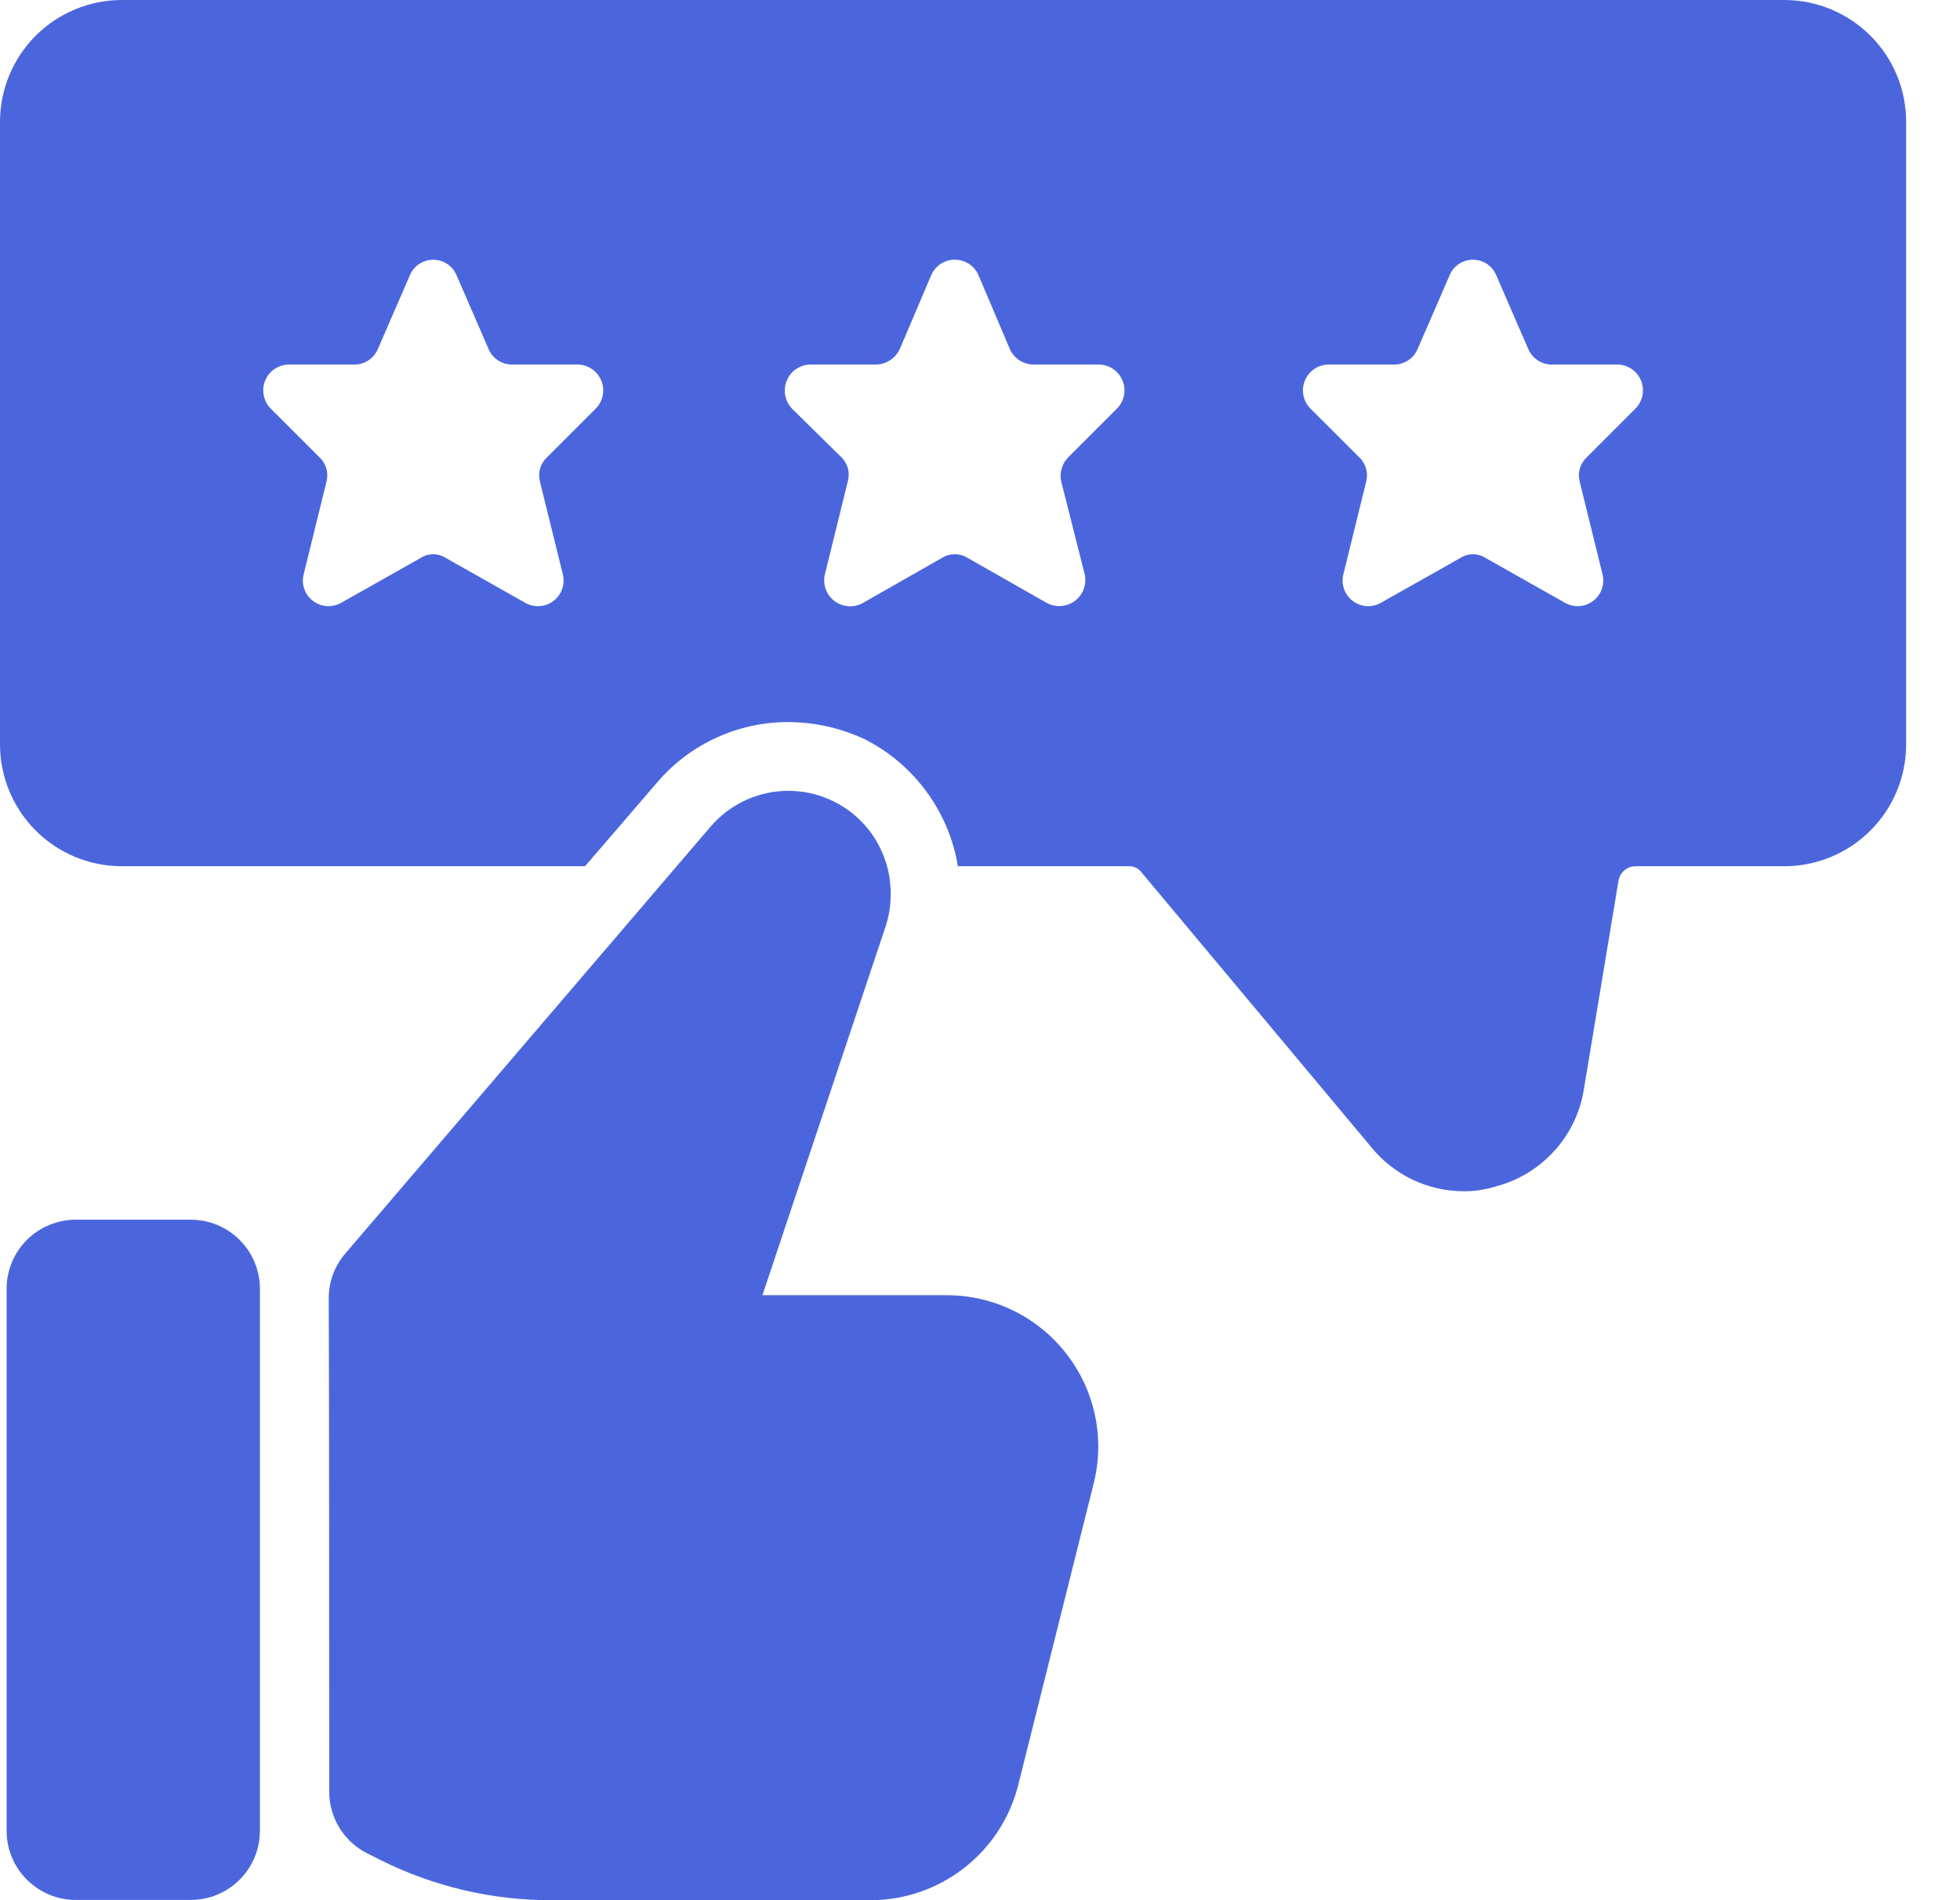 <svg xmlns="http://www.w3.org/2000/svg" fill="none" viewBox="0 0 33 32" height="32" width="33">
<path fill="#4B66DD" d="M2.042 14.588H9.85L11.075 13.164C11.628 12.523 12.434 12.156 13.281 12.16C13.725 12.163 14.163 12.262 14.565 12.452C15.395 12.875 15.976 13.668 16.128 14.588H18.999C19.086 14.583 19.17 14.623 19.221 14.693L23.084 19.314C23.463 19.784 24.033 20.058 24.636 20.061C24.822 20.063 25.007 20.035 25.185 19.98C25.564 19.881 25.905 19.673 26.169 19.383C26.432 19.093 26.605 18.733 26.667 18.346L27.25 14.833C27.273 14.69 27.397 14.585 27.542 14.588H30.051C30.592 14.585 31.11 14.369 31.492 13.987C31.875 13.604 32.091 13.086 32.093 12.546V2.042C32.091 1.501 31.875 0.983 31.492 0.601C31.11 0.219 30.592 0.003 30.051 0H2.042C1.501 0.003 0.983 0.219 0.601 0.601C0.219 0.983 0.003 1.501 0 2.042V12.546C0.003 13.086 0.219 13.604 0.601 13.987C0.983 14.369 1.501 14.585 2.042 14.588L2.042 14.588ZM22.372 6.139H23.469C23.641 6.141 23.798 6.04 23.866 5.882L24.403 4.645C24.466 4.481 24.624 4.374 24.8 4.374C24.975 4.374 25.133 4.481 25.196 4.645L25.733 5.882C25.802 6.04 25.958 6.141 26.13 6.139H27.227C27.404 6.139 27.563 6.246 27.63 6.41C27.696 6.574 27.657 6.762 27.53 6.886L26.714 7.703C26.603 7.807 26.558 7.964 26.597 8.111L26.982 9.675C27.022 9.842 26.96 10.016 26.823 10.12C26.687 10.224 26.502 10.237 26.352 10.153L25.01 9.395C24.881 9.313 24.718 9.313 24.59 9.395L23.247 10.153C23.098 10.237 22.912 10.224 22.776 10.12C22.639 10.016 22.577 9.842 22.617 9.675L23.002 8.111C23.041 7.964 22.996 7.807 22.886 7.702L22.069 6.886C21.942 6.762 21.903 6.574 21.97 6.41C22.036 6.246 22.195 6.139 22.372 6.139L22.372 6.139ZM13.654 6.139H14.752C14.835 6.137 14.916 6.112 14.986 6.066C15.056 6.021 15.112 5.957 15.148 5.882L15.674 4.645C15.74 4.481 15.899 4.373 16.076 4.373C16.253 4.373 16.413 4.481 16.479 4.645L17.004 5.882C17.075 6.038 17.23 6.138 17.401 6.139H18.498C18.675 6.139 18.834 6.246 18.9 6.41C18.967 6.574 18.928 6.762 18.801 6.886L17.985 7.702C17.879 7.81 17.835 7.964 17.868 8.111L18.264 9.675C18.3 9.843 18.235 10.017 18.097 10.12C17.959 10.222 17.773 10.235 17.622 10.153L16.292 9.395C16.16 9.313 15.993 9.313 15.86 9.395L14.53 10.153C14.379 10.239 14.192 10.227 14.053 10.124C13.913 10.02 13.849 9.844 13.888 9.675L14.273 8.111C14.316 7.966 14.276 7.809 14.168 7.702L13.339 6.886C13.215 6.759 13.179 6.57 13.248 6.407C13.316 6.243 13.477 6.138 13.655 6.139L13.654 6.139ZM4.866 6.139H5.963C6.136 6.141 6.292 6.04 6.36 5.882L6.897 4.645C6.961 4.481 7.119 4.374 7.294 4.374C7.47 4.374 7.627 4.481 7.691 4.645L8.228 5.882C8.296 6.04 8.453 6.141 8.625 6.139H9.722C9.898 6.139 10.057 6.246 10.124 6.41C10.191 6.574 10.152 6.762 10.025 6.886L9.208 7.703H9.208C9.097 7.807 9.052 7.964 9.091 8.111L9.477 9.675C9.517 9.842 9.455 10.016 9.318 10.12C9.181 10.224 8.996 10.237 8.846 10.153L7.504 9.395C7.376 9.313 7.212 9.313 7.084 9.395L5.742 10.153C5.592 10.237 5.407 10.224 5.27 10.12C5.133 10.016 5.071 9.842 5.112 9.675L5.497 8.111C5.536 7.964 5.491 7.807 5.38 7.702L4.563 6.886C4.437 6.762 4.398 6.574 4.464 6.41C4.531 6.246 4.69 6.139 4.867 6.139L4.866 6.139Z"></path>
<path fill="#4B66DD" d="M1.276 20.54H3.211H3.211C3.52 20.54 3.817 20.662 4.035 20.881C4.254 21.099 4.376 21.396 4.376 21.705V30.831C4.376 31.14 4.254 31.436 4.035 31.654C3.817 31.873 3.52 31.996 3.211 31.996H1.276C0.967 31.996 0.671 31.873 0.452 31.654C0.234 31.436 0.111 31.14 0.111 30.831V21.705C0.111 21.396 0.234 21.099 0.452 20.881C0.671 20.663 0.967 20.54 1.276 20.54L1.276 20.54Z"></path>
<path fill="#4B66DD" d="M14.996 15.055C15 14.581 14.808 14.126 14.466 13.797C14.123 13.469 13.661 13.296 13.187 13.32C12.713 13.344 12.27 13.562 11.962 13.923L5.816 21.107C5.634 21.317 5.534 21.586 5.535 21.864C5.542 23.349 5.543 28.311 5.543 30.175V30.175C5.543 30.391 5.604 30.603 5.718 30.787C5.832 30.97 5.995 31.118 6.188 31.214L6.407 31.324C7.297 31.769 8.278 32 9.272 32H14.669C15.238 31.997 15.789 31.805 16.237 31.454C16.685 31.104 17.004 30.614 17.143 30.063L18.416 24.975C18.605 24.214 18.433 23.408 17.949 22.791C17.466 22.173 16.726 21.812 15.941 21.812H12.837L14.914 15.592C14.97 15.419 14.998 15.237 14.996 15.055L14.996 15.055Z"></path>
</svg>
